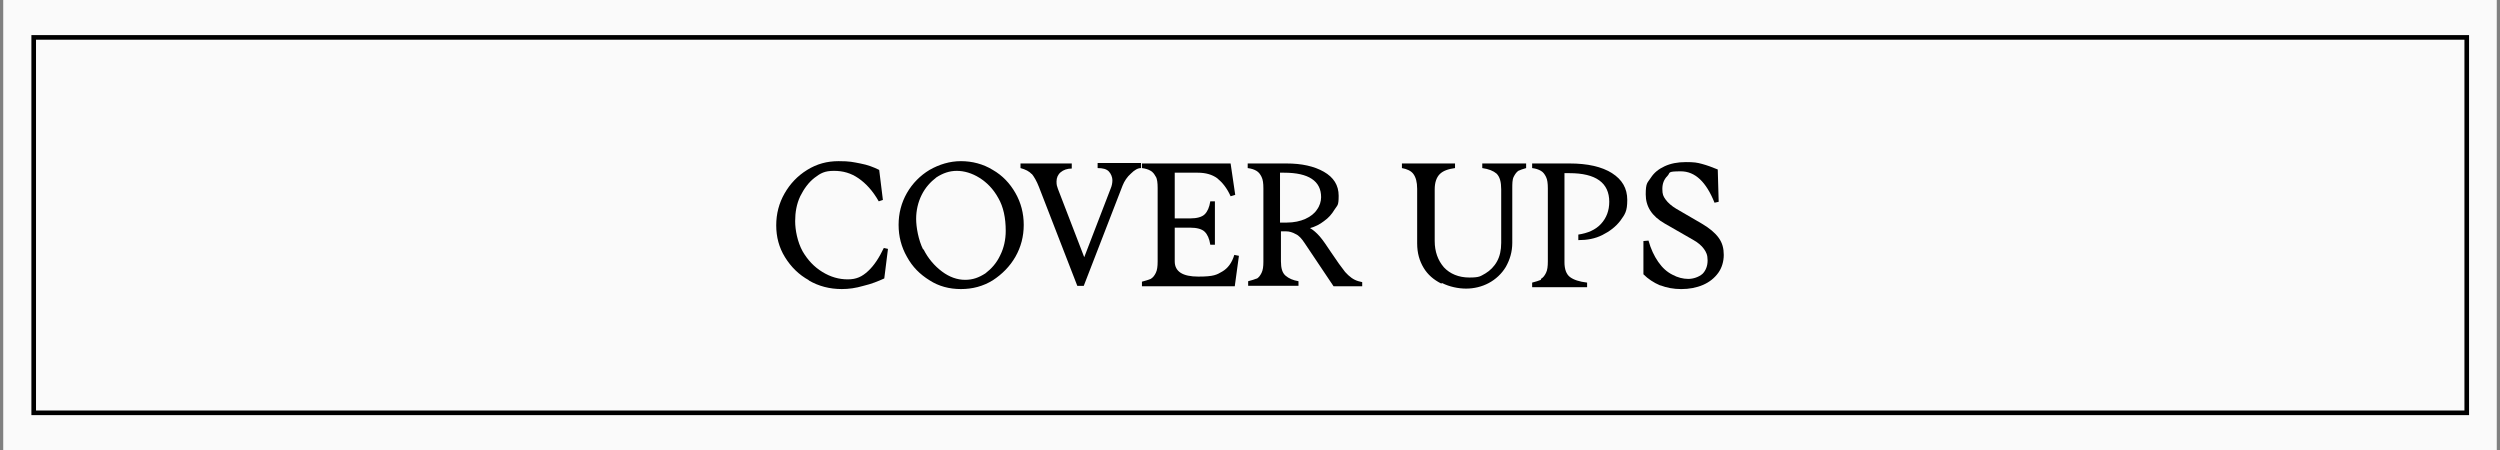 <svg viewBox="0 0 541.4 97.5" version="1.1" xmlns="http://www.w3.org/2000/svg" id="Capa_1">
  
  <rect x="0" y="0" width="541.4" height="97.5" fill="#808080" stroke="none"/>
  
  <defs>
    <style>
      .st0 {
        fill: #fafafa;
      }

      .st1 {
        fill: none;
        stroke: #000;
        stroke-miterlimit: 10;
      }
    </style>
  </defs>
  <rect height="100" width="540" y="-1.3" x=".7" class="st0"></rect>
  <rect height="81.3" width="526.9" y="8.1" x="7.3" class="st1"></rect>
  <g>
    <path d="M175.2,60.7c-2.2-1.2-3.9-2.9-5.2-5s-1.9-4.4-1.9-6.9.6-4.8,1.8-6.9c1.2-2.1,2.8-3.8,4.9-5.1,2.1-1.3,4.3-1.9,6.8-1.9s3.1.2,4.7.5c1.6.3,2.9.8,4.1,1.4l.8,6.5-.9.3c-1.3-2.3-2.8-3.9-4.4-5s-3.3-1.6-5.3-1.6-2.9.5-4.2,1.5c-1.3,1-2.3,2.4-3.1,4-.8,1.7-1.1,3.5-1.1,5.4s.5,4.5,1.6,6.5c1.1,1.9,2.5,3.4,4.3,4.5,1.8,1.1,3.6,1.6,5.5,1.6s3.1-.6,4.4-1.8c1.3-1.2,2.4-2.9,3.4-5l.9.2-.8,6.4c-1.3.6-2.8,1.2-4.5,1.6-1.7.5-3.2.7-4.7.7-2.6,0-5-.6-7.2-1.9Z"></path>
    <path d="M201.3,60.7c-2.1-1.3-3.7-2.9-4.9-5.1-1.2-2.1-1.8-4.4-1.8-6.9s.6-4.8,1.8-6.9c1.2-2.1,2.9-3.8,4.9-5,2.1-1.2,4.4-1.9,6.8-1.9s4.8.6,6.9,1.9c2.1,1.2,3.7,2.9,4.9,5,1.2,2.1,1.8,4.4,1.8,6.9s-.6,4.8-1.8,6.9c-1.2,2.1-2.9,3.8-4.9,5.1-2.1,1.3-4.4,1.9-6.9,1.9s-4.8-.6-6.8-1.9ZM200,54c1,2,2.4,3.6,4,4.8,1.6,1.2,3.3,1.8,5,1.8s3-.5,4.4-1.4c1.3-1,2.4-2.2,3.2-3.9.8-1.6,1.2-3.4,1.2-5.3,0-2.8-.5-5.2-1.6-7.1-1.1-2-2.5-3.4-4.1-4.4-1.6-1-3.3-1.5-4.9-1.5s-3,.5-4.4,1.4c-1.3,1-2.4,2.2-3.2,3.8-.8,1.6-1.2,3.4-1.2,5.2s.5,4.6,1.5,6.6Z"></path>
    <path d="M223.4,37.7c-.5-.6-1.3-1-2.4-1.3v-1h11.1v1.1c-1,0-1.8.3-2.4.8-.6.5-.9,1.2-.9,2s.1,1,.3,1.6l5.7,14.8,5.7-14.8c.3-.7.4-1.3.4-1.9s-.3-1.4-.8-1.9-1.3-.7-2.4-.7v-1.1h9.4v1.1c-.7,0-1.4.4-2.2,1.2-.8.7-1.4,1.6-1.8,2.6l-8.4,21.7h-1.4l-8.3-21.4c-.5-1.3-1.1-2.3-1.6-2.9Z"></path>
    <path d="M250.3,38.3c-.3-.6-.6-1-1.1-1.3-.5-.3-1.1-.5-1.9-.6v-1h19.2l1,6.8-1,.3c-.8-1.8-1.8-3-2.9-3.9-1.1-.8-2.5-1.2-4.2-1.2h-5v9.9h3.3c1.5,0,2.6-.3,3.2-.9.6-.6,1-1.5,1.2-2.8h1v9.4h-1c-.2-1.3-.6-2.2-1.2-2.8-.6-.6-1.7-.9-3.2-.9h-3.3v7.3c0,2.2,1.7,3.3,5.1,3.3s4-.4,5.2-1.1,2.1-1.9,2.6-3.6l1,.2-.9,6.6h-20.1v-1c.8-.2,1.4-.4,1.9-.6.5-.3.8-.7,1.1-1.3.3-.6.4-1.4.4-2.5v-15.9c0-1.1-.1-1.9-.4-2.5Z"></path>
    <path d="M272.1,60.4c.5-.3.8-.7,1.1-1.3.3-.6.4-1.4.4-2.4v-15.9c0-1.1-.1-1.9-.4-2.5-.3-.6-.6-1-1.1-1.3-.5-.3-1.1-.5-1.9-.6v-1h8.4c3.3,0,6,.6,8.1,1.8,2.1,1.2,3.2,2.9,3.2,5.2s-.3,2-.9,3-1.3,1.8-2.3,2.5c-.9.7-1.9,1.2-3,1.5.7.4,1.4,1,2.1,1.8.7.8,1.5,2,2.5,3.5,1.2,1.8,2.2,3.2,3,4.2.9,1,1.8,1.7,2.9,2l.8.2v.9h-6.2l-6.3-9.4c-.6-.9-1.2-1.6-1.9-1.9-.7-.4-1.4-.6-2.1-.6h-1.1v6.5c0,1.5.3,2.5,1,3.1.7.6,1.6,1,2.8,1.2v1h-10.9v-1c.8-.2,1.4-.4,1.9-.6ZM278.7,48.2c1.5,0,2.9-.3,4-.8,1.1-.5,2-1.2,2.5-2,.6-.8.9-1.8.9-2.7,0-3.5-2.7-5.3-8-5.3h-.9v10.8h1.4Z"></path>
    <path d="M312.1,61.4c-1.6-.8-2.9-1.9-3.8-3.4s-1.4-3.2-1.4-5.3v-11.8c0-1.5-.3-2.5-.8-3.2-.5-.7-1.4-1.1-2.5-1.3v-1h11.5v1c-1.5.2-2.6.6-3.3,1.3-.7.7-1.1,1.8-1.1,3.3v11.2c0,2.3.7,4.2,2,5.7,1.3,1.4,3.2,2.2,5.5,2.2s2.4-.3,3.5-.9c1-.6,1.9-1.5,2.5-2.6.6-1.1.9-2.4.9-4v-11.6c0-1.6-.3-2.7-1-3.4-.7-.6-1.7-1-3.1-1.2v-1h9.5v1c-.7.2-1.3.4-1.7.6-.4.3-.7.7-1,1.3s-.3,1.5-.3,2.6v11.7c0,1.9-.5,3.6-1.4,5.2-.9,1.5-2.2,2.7-3.7,3.5-1.5.8-3.2,1.2-4.9,1.2s-3.6-.4-5.2-1.2Z"></path>
    <path d="M333.7,60.4c.5-.3.8-.7,1.1-1.3.3-.6.4-1.4.4-2.5v-15.8c0-1.1-.1-1.9-.4-2.5-.3-.6-.6-1-1.1-1.3-.5-.3-1.1-.5-1.9-.6v-1h8.1c3.9,0,7,.7,9.2,2.1,2.2,1.4,3.3,3.3,3.3,5.8s-.5,3.1-1.5,4.5c-1,1.3-2.3,2.3-3.9,3.1s-3.3,1.1-5.2,1.1v-1.2c2-.3,3.7-1,4.9-2.3,1.2-1.3,1.8-2.9,1.8-4.8,0-4.1-2.9-6.2-8.6-6.2h-1.1v19.3c0,1.5.4,2.6,1.2,3.2.8.6,2,1,3.7,1.2v1h-11.9v-1c.8-.2,1.4-.4,1.9-.6Z"></path>
    <path d="M359.5,61.8c-1.4-.6-2.6-1.4-3.6-2.4v-7.2c.1,0,1.1-.1,1.1-.1.5,1.8,1.2,3.3,2.1,4.6s1.9,2.2,3.1,2.8c1.1.6,2.3.9,3.4.9s2.3-.4,3.1-1.1c.7-.7,1.1-1.7,1.1-2.9s-.3-1.8-.8-2.5c-.5-.7-1.3-1.4-2.4-2l-6.1-3.5c-2.8-1.6-4.1-3.7-4.1-6.3s.4-2.5,1.1-3.6c.7-1.1,1.7-1.9,3-2.5,1.3-.6,2.8-.9,4.6-.9s2.4.1,3.5.4c1.1.3,2.2.7,3.4,1.2l.2,7-.9.2c-1.8-4.5-4.2-6.8-7.3-6.8s-2.2.3-2.9,1-1.1,1.6-1.1,2.8.2,1.6.7,2.3c.5.7,1.3,1.4,2.3,2l5.5,3.2c1.7,1,2.9,2,3.7,3.1.8,1.1,1.1,2.3,1.1,3.7s-.4,2.8-1.2,3.9c-.8,1.1-1.9,2-3.3,2.6-1.4.6-3,.9-4.7.9s-3.2-.3-4.5-.8Z"></path>
  </g>
</svg>